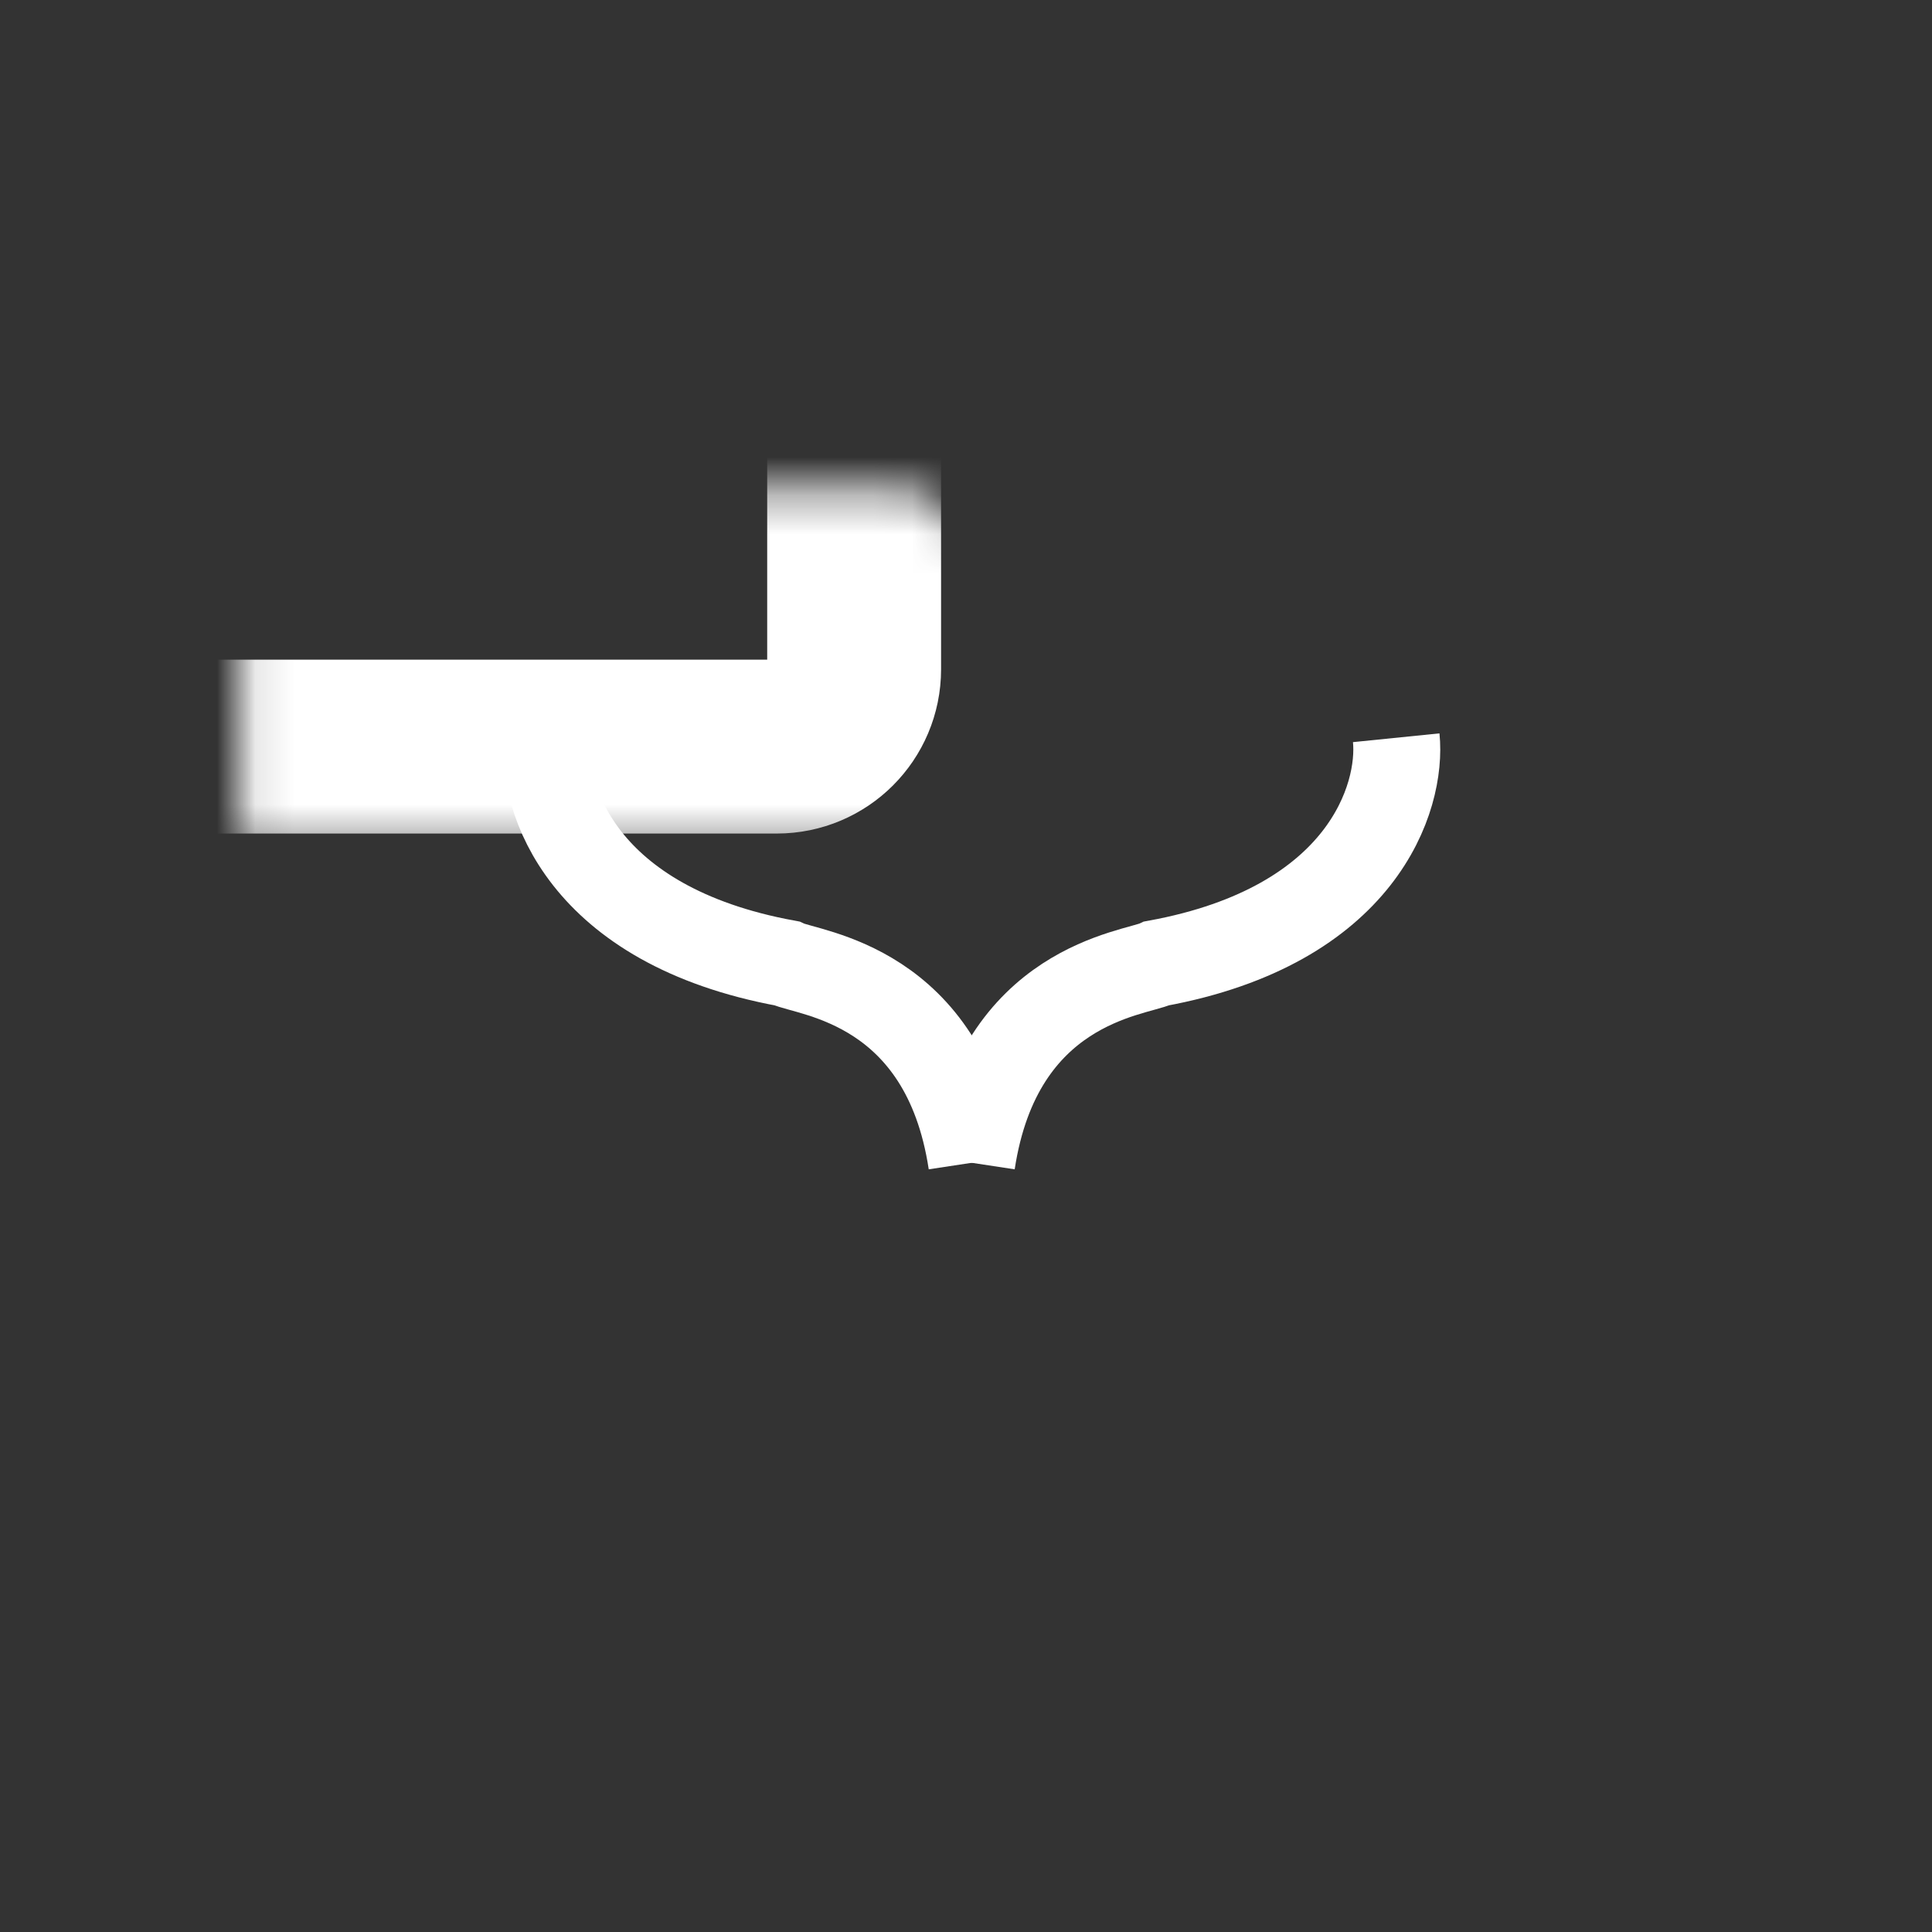 <svg width="50" height="50" viewBox="0 0 50 50" fill="none" xmlns="http://www.w3.org/2000/svg">
<rect x="0" y="0" width="50" height="50" fill="#333333" stroke="none"/>
<path d="M14.163 19.093C14.007 20.632 15.028 23.954 20.357 24.932C20.941 25.204 24.447 25.475 25.148 30.093" stroke="white" stroke-width="2.25"/>
<path d="M36.134 19.093C36.29 20.632 35.269 23.954 29.94 24.932C29.356 25.204 25.85 25.475 25.148 30.093" stroke="white" stroke-width="2.25"/>
<mask id="path-3-inside-1_2094_2489" fill="white">
<rect x="3.105" y="6.322" width="19" height="13" rx="2"/>
</mask>
<rect x="3.105" y="6.322" width="19" height="13" rx="2" stroke="white" stroke-width="4.5" mask="url(#path-3-inside-1_2094_2489)"/>
<mask id="path-4-inside-2_2094_2489" fill="white">
<rect x="28.105" y="6.322" width="19" height="13" rx="2"/>
</mask>
<rect x="28.105" y="6.322" width="19" height="13" rx="2" stroke="white" stroke-width="4.5" mask="url(#path-4-inside-2_2094_2489)"/>
<mask id="path-5-inside-3_2094_2489" fill="white">
<rect x="15" y="30" width="19" height="13" rx="2"/>
</mask>
<rect x="15" y="30" width="19" height="13" rx="2" stroke="white" stroke-width="4.5" mask="url(#path-5-inside-3_2094_2489)"/>
</svg>

